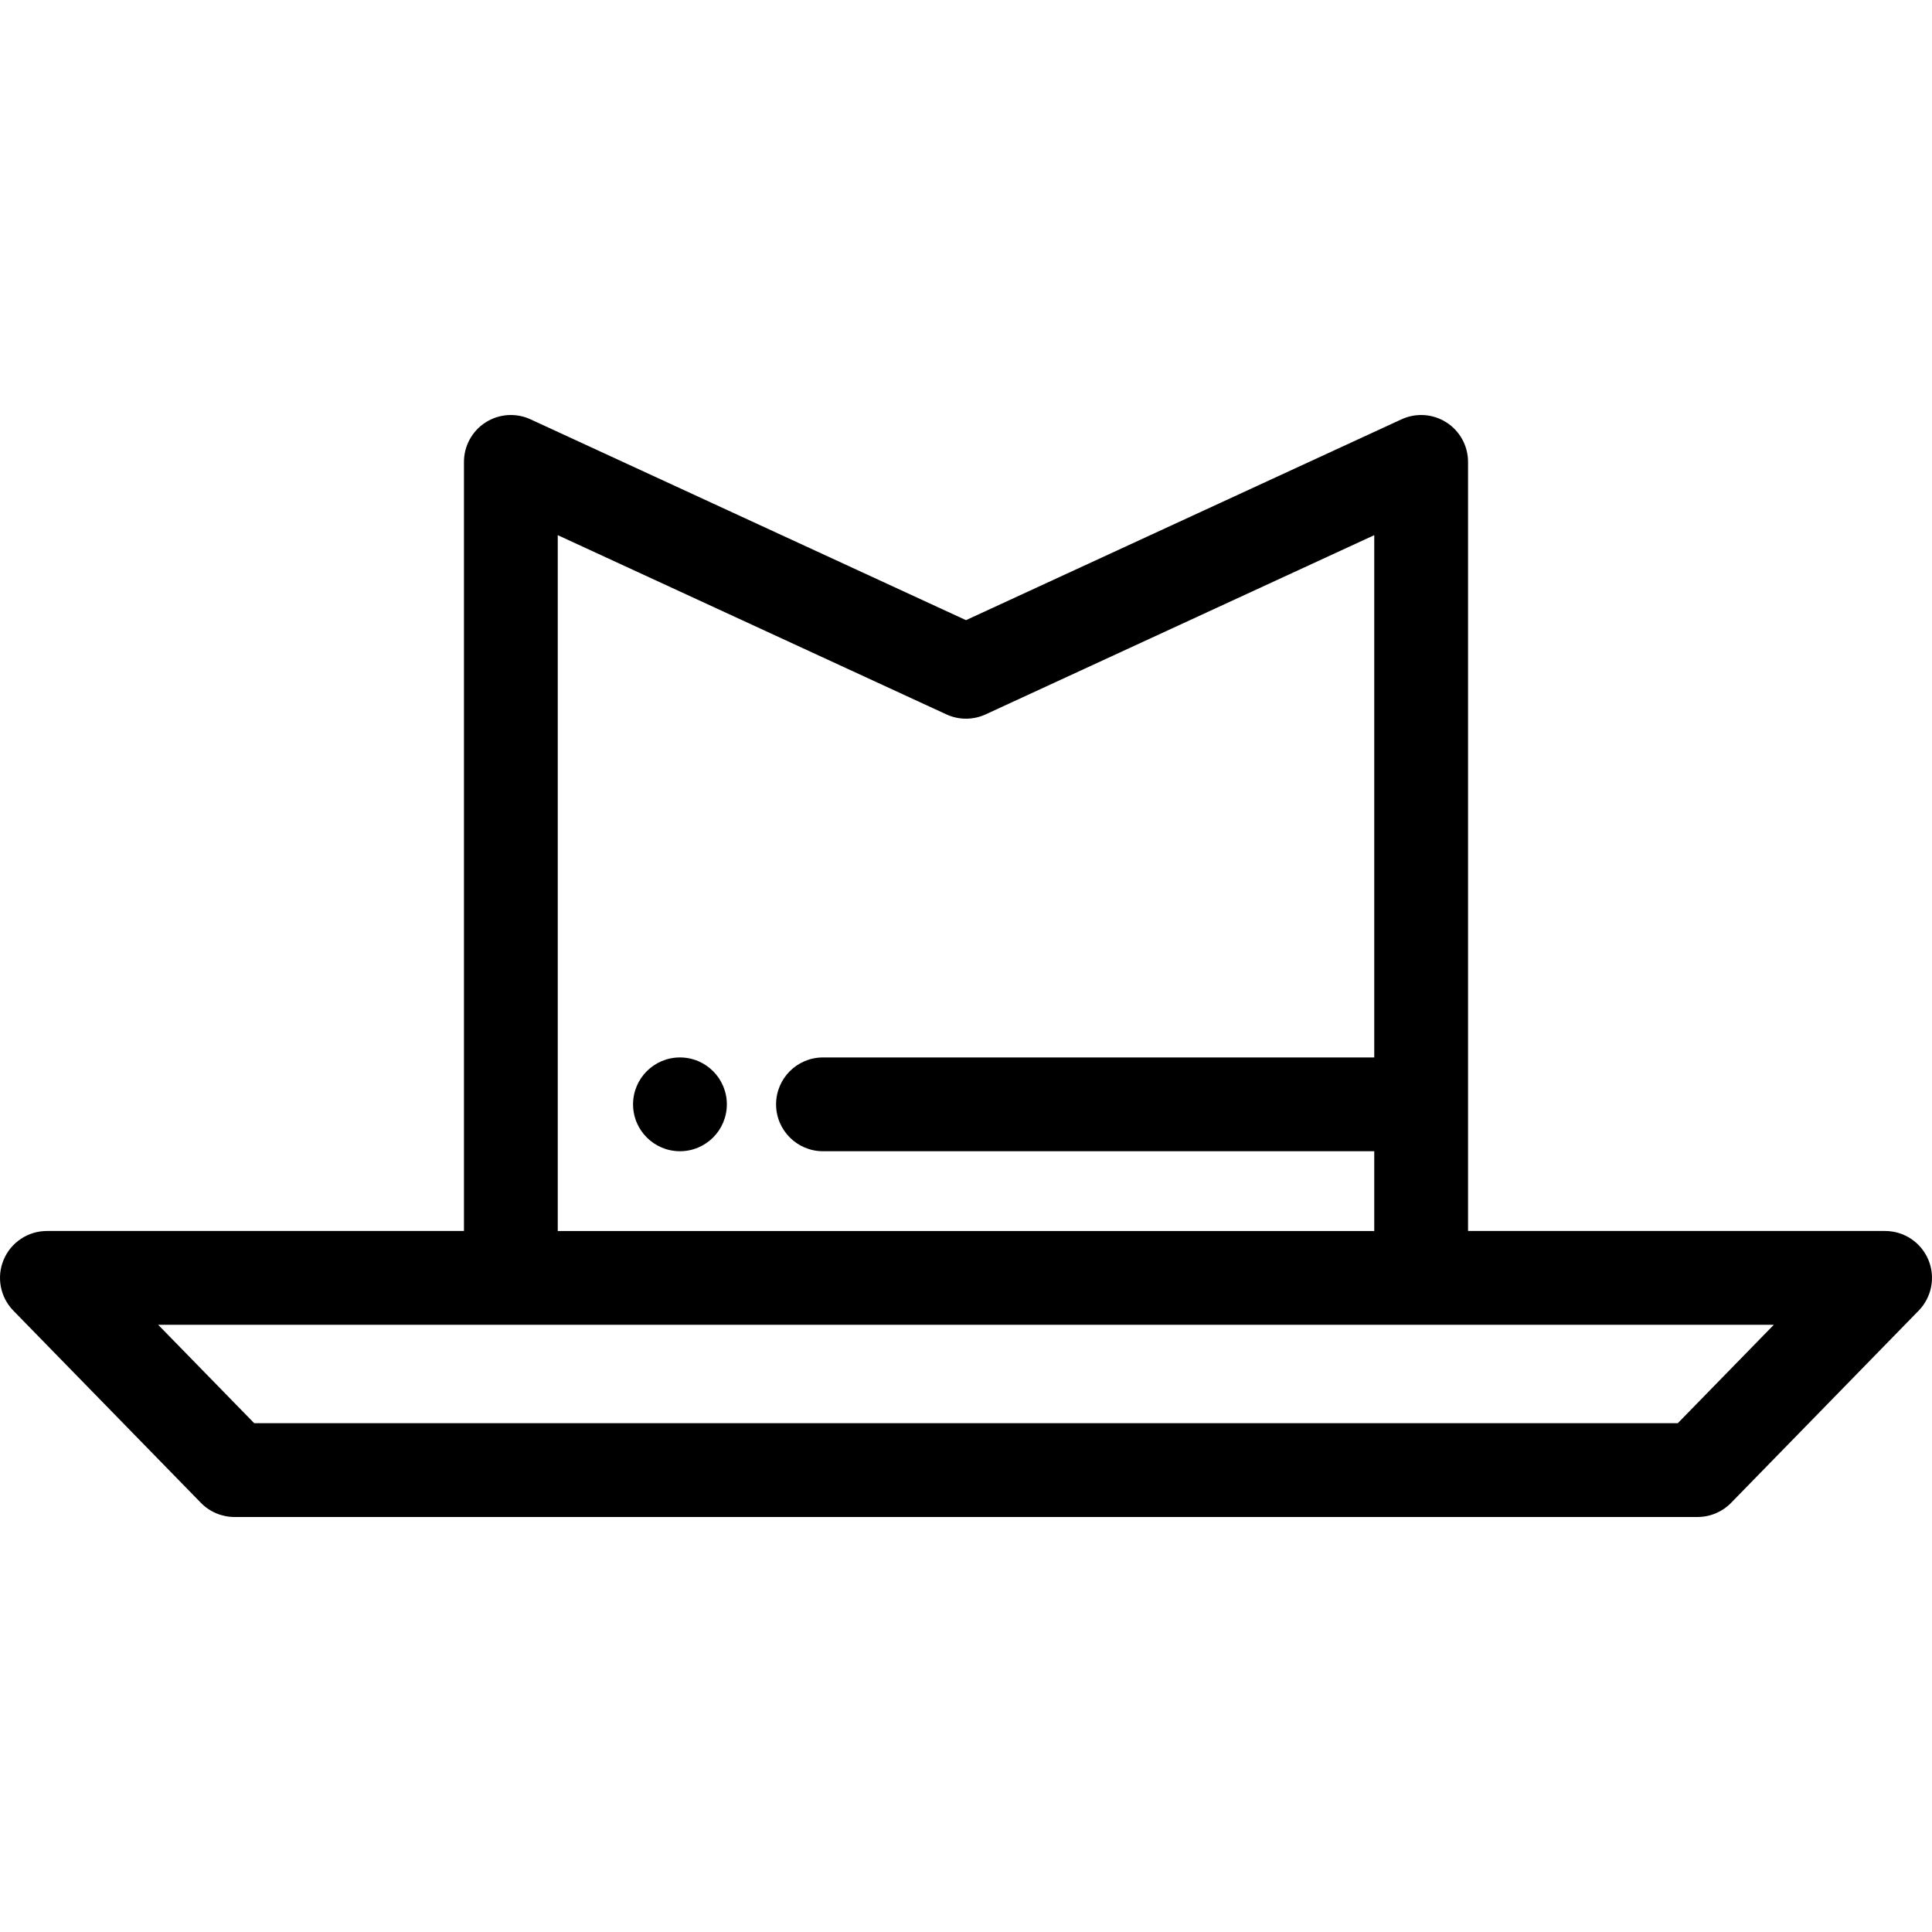 <?xml version="1.0" encoding="iso-8859-1"?>
<!-- Generator: Adobe Illustrator 19.0.0, SVG Export Plug-In . SVG Version: 6.00 Build 0)  -->
<svg version="1.1" id="Layer_1" xmlns="http://www.w3.org/2000/svg" xmlns:xlink="http://www.w3.org/1999/xlink" x="0px" y="0px"
	 viewBox="0 0 512.001 512.001" style="enable-background:new 0 0 512.001 512.001;" xml:space="preserve">
<g>
	<g>
		<path d="M180.195,280.234c-6.86,0-12.427,5.567-12.427,12.427s5.567,12.427,12.427,12.427c6.86,0,12.427-5.567,12.427-12.427
			S187.055,280.234,180.195,280.234z"/>
	</g>
</g>
<g>
	<g>
		<path d="M511.025,333.828c-1.941-4.607-6.452-7.602-11.452-7.602H389.046V122.409c0-4.238-2.159-8.182-5.728-10.466
			c-3.568-2.283-8.055-2.592-11.903-0.819l-115.415,53.223l-115.414-53.224c-3.849-1.773-8.335-1.465-11.903,0.819
			c-3.569,2.284-5.728,6.23-5.728,10.466v203.818H12.428c-4.998,0-9.51,2.995-11.452,7.602c-1.942,4.607-0.933,9.928,2.557,13.505
			l49.709,50.939c2.339,2.397,5.546,3.748,8.894,3.748h387.728c3.348,0,6.555-1.351,8.894-3.748l49.709-50.939
			C511.958,343.756,512.966,338.435,511.025,333.828z M147.811,141.824l102.987,47.493c3.301,1.524,7.107,1.524,10.408,0
			l102.987-47.493v138.41H218.098c-6.862,0-12.427,5.564-12.427,12.427s5.565,12.427,12.427,12.427h146.094v21.139H147.811V141.824z
			 M444.628,377.166H67.373l-25.455-26.085h93.465h241.235h93.465L444.628,377.166z"/>
	</g>
</g>
<g>
</g>
<g>
</g>
<g>
</g>
<g>
</g>
<g>
</g>
<g>
</g>
<g>
</g>
<g>
</g>
<g>
</g>
<g>
</g>
<g>
</g>
<g>
</g>
<g>
</g>
<g>
</g>
<g>
</g>
</svg>
